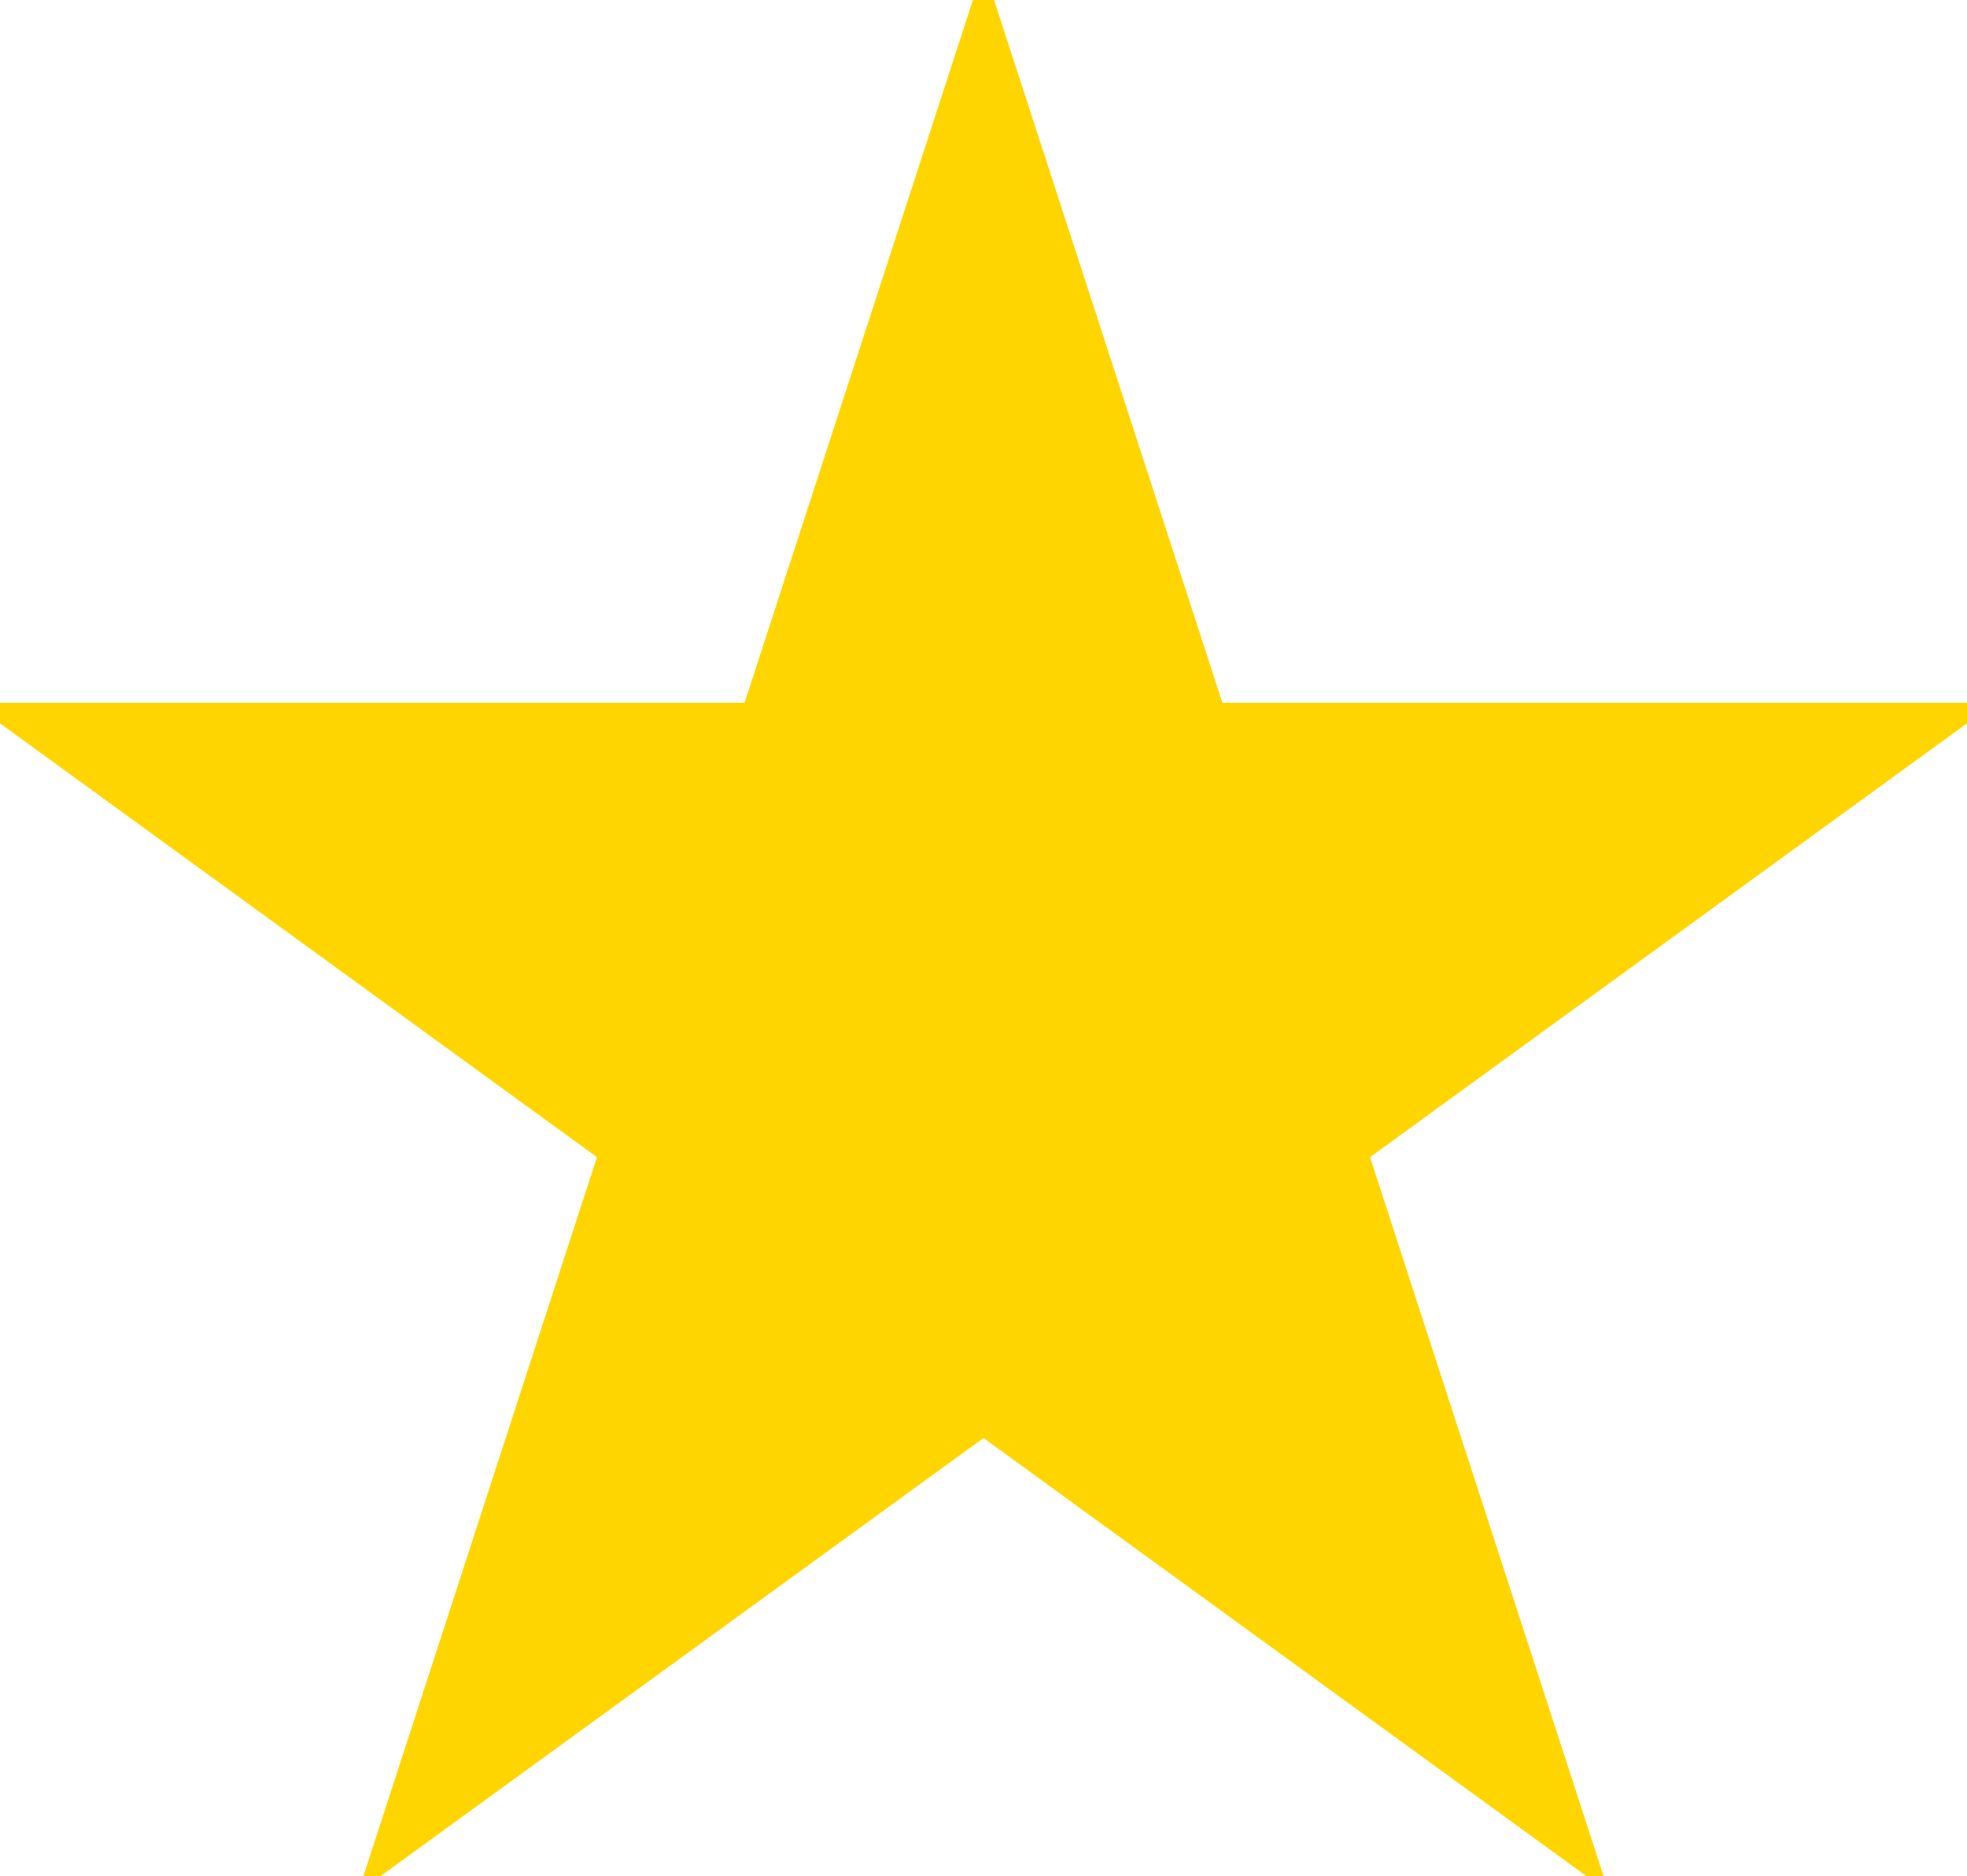 <?xml version="1.0" encoding="UTF-8"?> <svg xmlns="http://www.w3.org/2000/svg" viewBox="5542 4848 26.128 24.917" data-guides="{&quot;vertical&quot;:[],&quot;horizontal&quot;:[]}"><path fill="#ffd500" stroke="#ffd500" fill-opacity="1" stroke-width="0.7" stroke-opacity="1" alignment-baseline="" baseline-shift="" font-size-adjust="none" id="tSvg1869f1f44d8" title="Star 3" d="M 5555.064 4848.7 C 5556.037 4851.694 5557.01 4854.689 5557.983 4857.683C 5561.131 4857.683 5564.28 4857.683 5567.428 4857.683C 5564.881 4859.534 5562.334 4861.384 5559.787 4863.235C 5560.76 4866.229 5561.733 4869.223 5562.705 4872.217C 5560.158 4870.367 5557.611 4868.517 5555.064 4866.666C 5552.517 4868.517 5549.97 4870.367 5547.423 4872.217C 5548.396 4869.223 5549.368 4866.229 5550.341 4863.235C 5547.794 4861.384 5545.247 4859.534 5542.7 4857.683C 5545.849 4857.683 5548.997 4857.683 5552.145 4857.683C 5553.118 4854.689 5554.091 4851.694 5555.064 4848.7Z"></path><defs></defs></svg> 